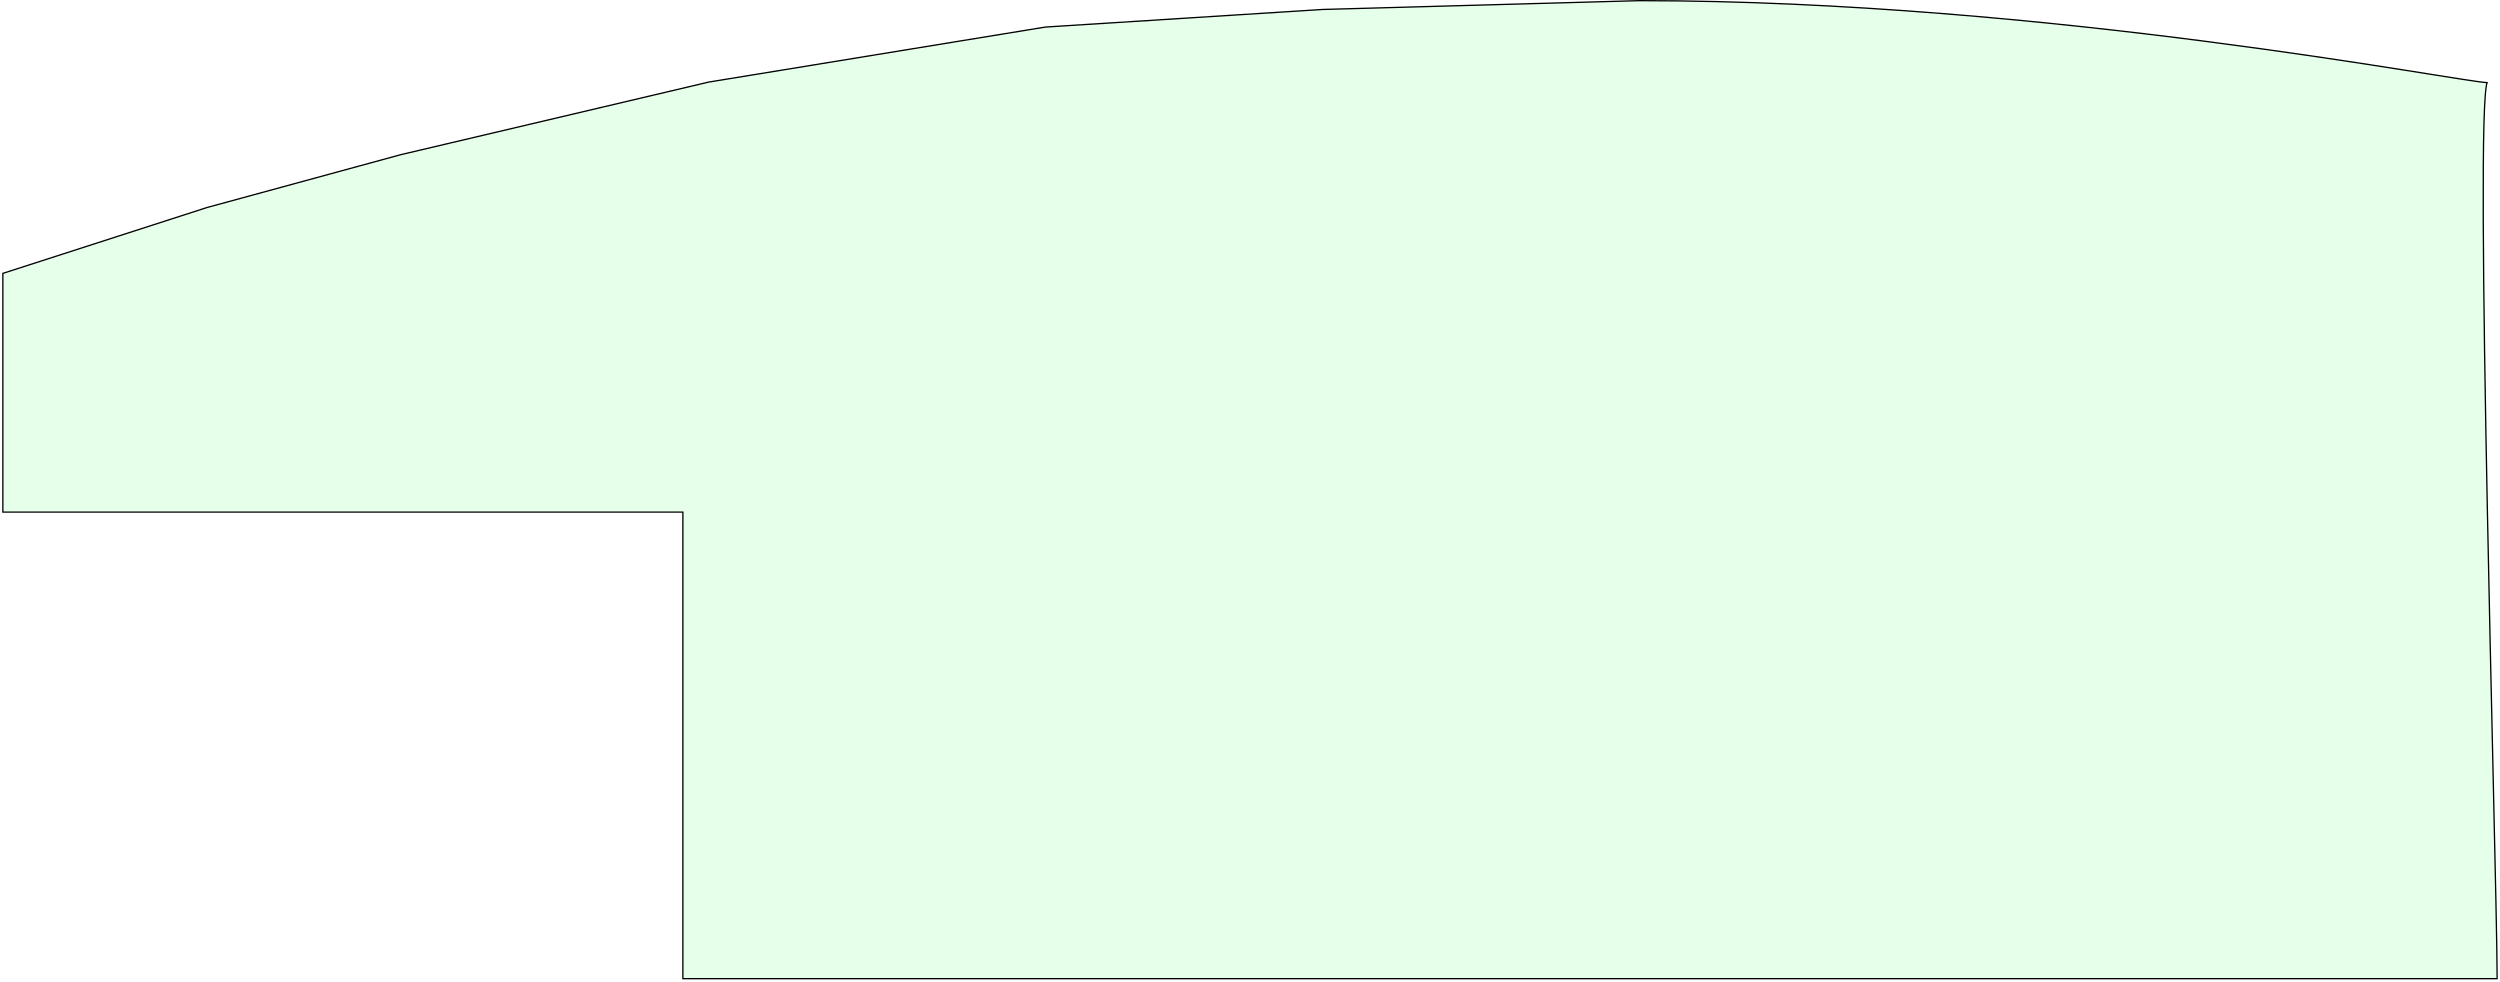 <?xml version="1.0" encoding="UTF-8"?> <svg xmlns="http://www.w3.org/2000/svg" width="568" height="223" viewBox="0 0 568 223" fill="none"> <path d="M559.033 17.952C562.089 18.426 564.149 18.721 565.062 18.778C564.991 18.993 564.928 19.29 564.871 19.656C564.791 20.167 564.719 20.834 564.655 21.644C564.526 23.264 564.427 25.468 564.353 28.174C564.206 33.587 564.162 41.021 564.195 49.842C564.261 67.486 564.633 90.688 565.101 114.404C565.501 134.727 565.971 155.428 566.378 173.33C566.916 197.025 567.343 215.818 567.35 222.35L155.15 222.35V116.5L155.15 116.35H155L0.65 116.35L0.65 62.109L47.043 47.144L91.034 35.146L91.04 35.145L161.029 18.647L237.517 6.149L300.504 2.15L300.509 2.15L372.5 0.15C418.831 0.15 465.502 4.78 501.351 9.424C519.275 11.747 534.492 14.072 545.609 15.825C548.11 16.219 550.404 16.585 552.474 16.914C555.004 17.317 557.2 17.667 559.033 17.952Z" fill="#00FF38" fill-opacity="0.1" stroke="black" stroke-width="0.3"></path> </svg> 